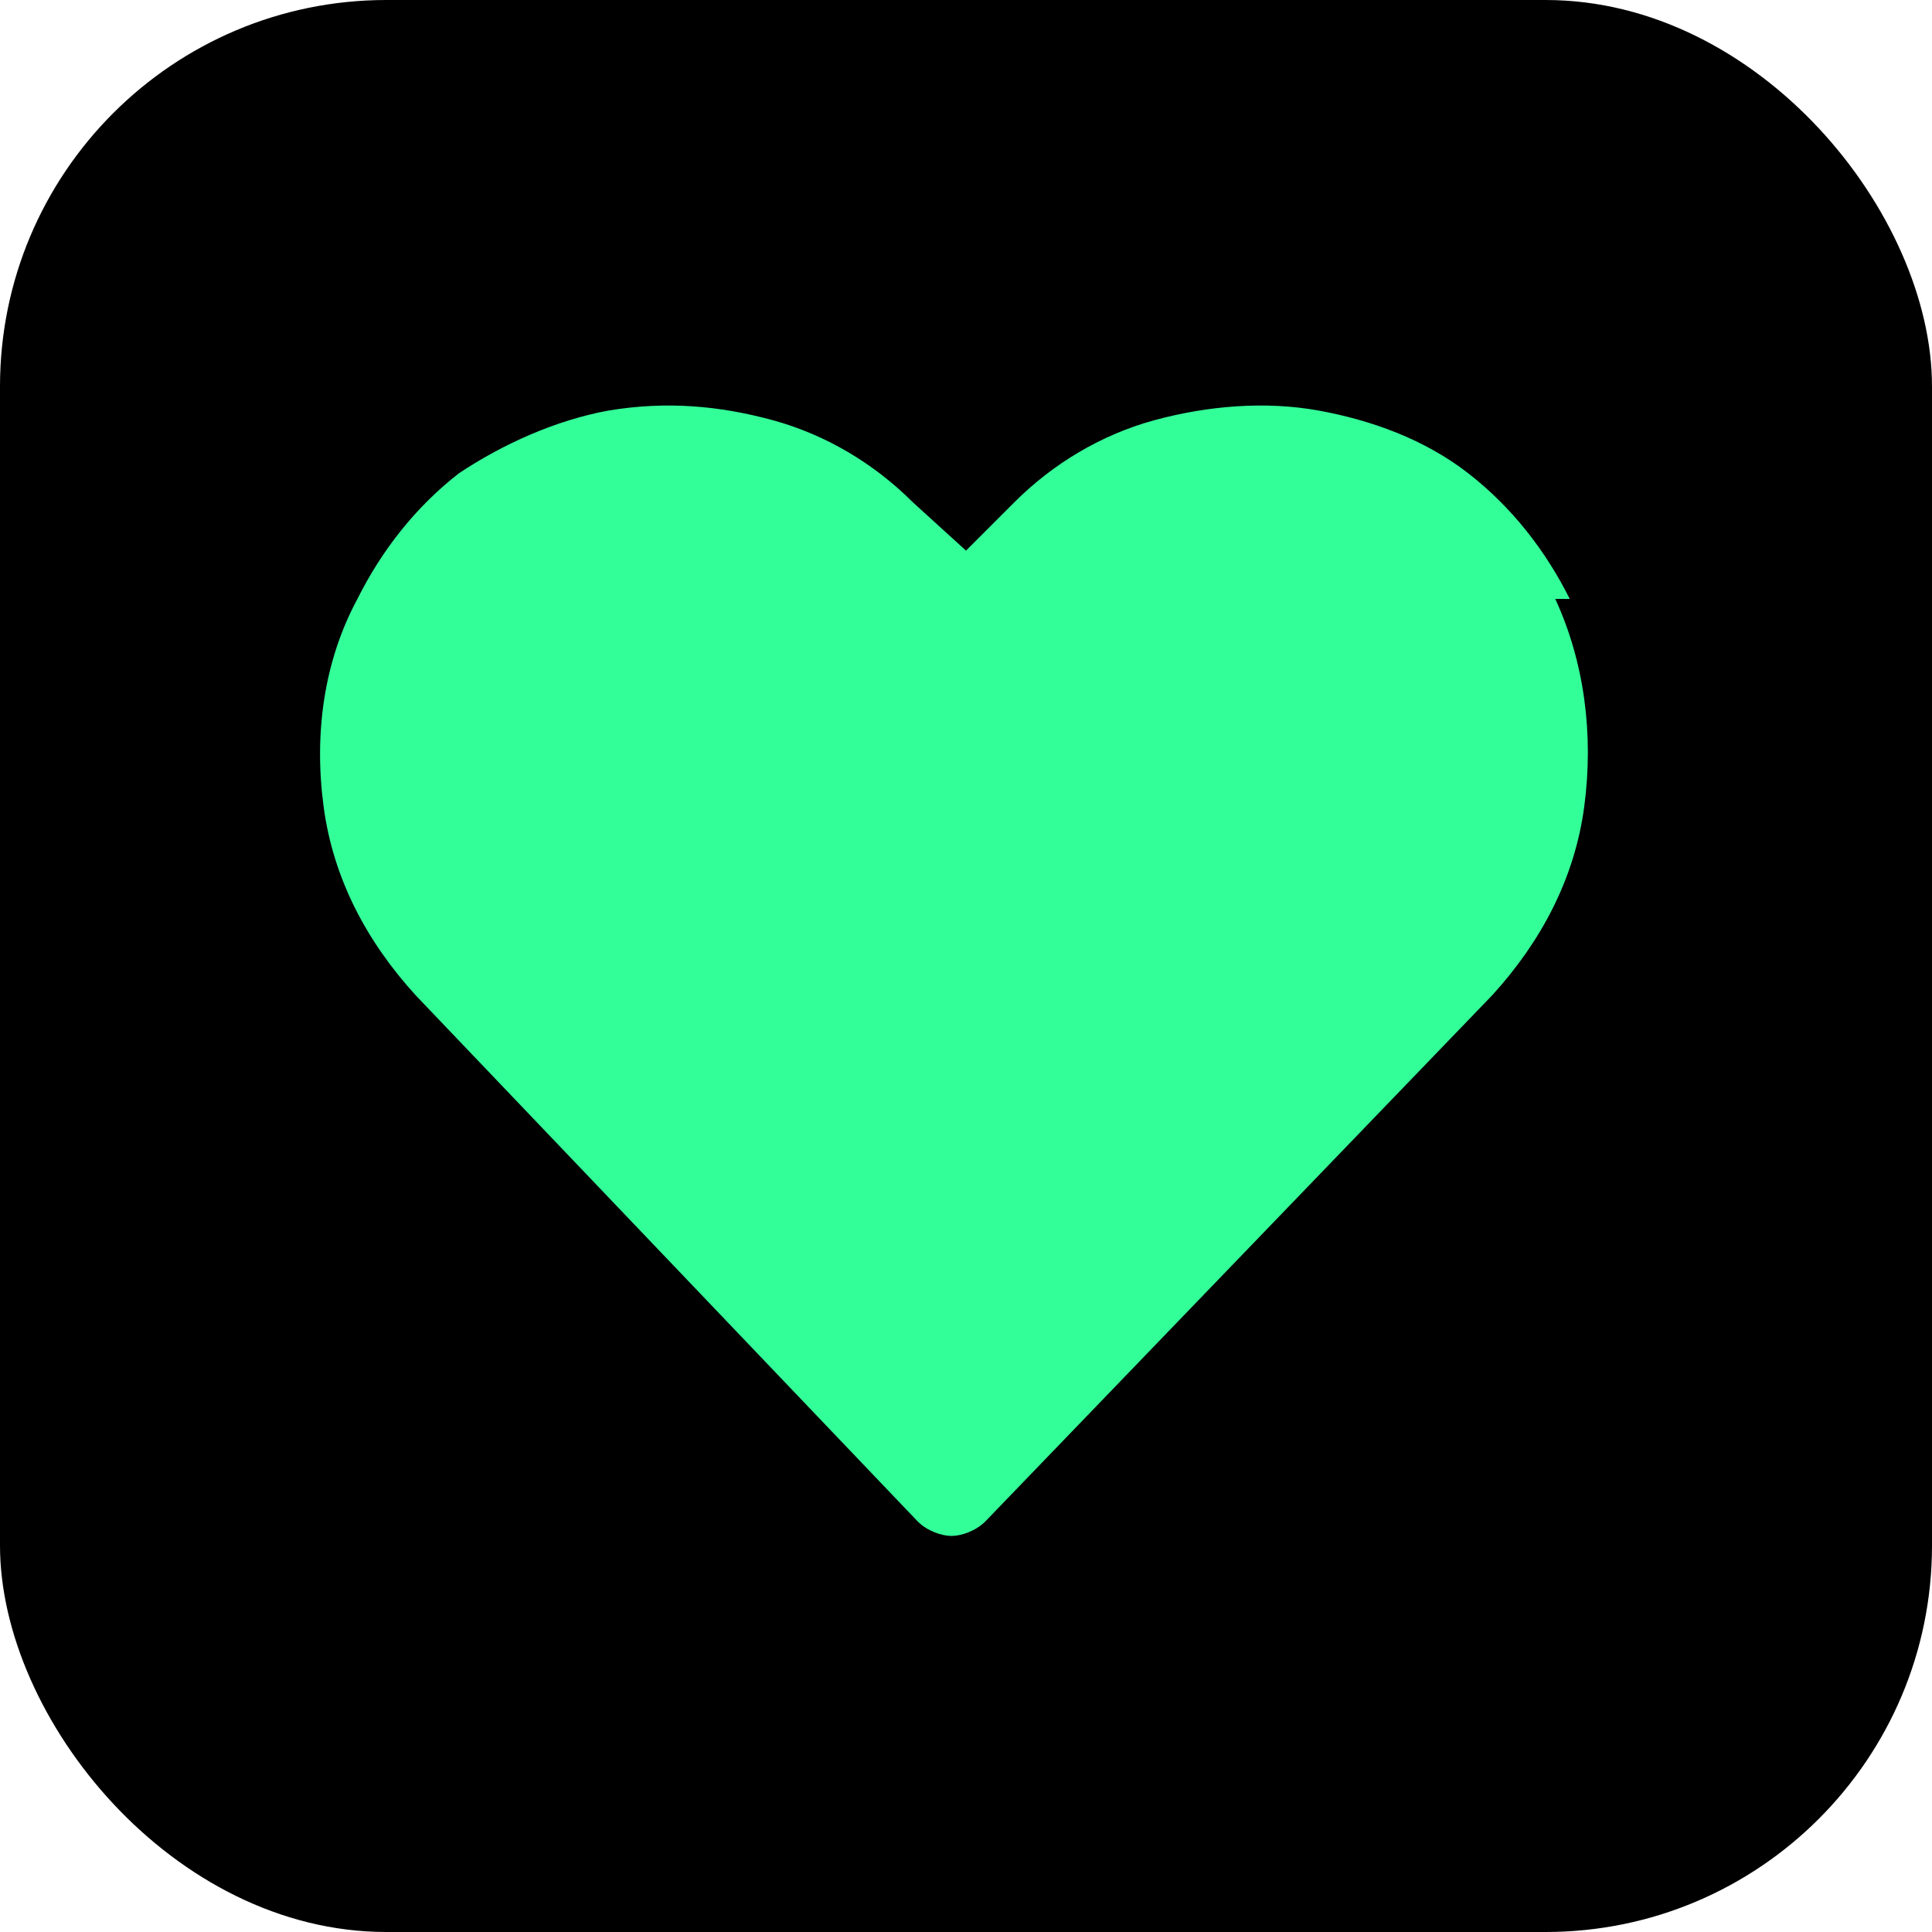 <?xml version="1.0" encoding="UTF-8"?><svg id="Layer_1" xmlns="http://www.w3.org/2000/svg" width="40" height="40" viewBox="0 0 40 40"><defs><style>.cls-1{fill:#3f9;}</style></defs><rect width="40" height="40" rx="8" ry="8"/><path class="cls-1" d="M32.5,12.4c-.5-1-1.2-1.9-2.1-2.6-.9-.7-2-1.1-3.1-1.3-1.1-.2-2.3-.1-3.4,.2-1.1,.3-2.1,.9-2.9,1.7l-1,1-1.1-1c-.8-.8-1.8-1.4-2.9-1.7-1.1-.3-2.2-.4-3.4-.2-1.1,.2-2.2,.7-3.1,1.3-.9,.7-1.6,1.6-2.1,2.6-.7,1.3-.9,2.8-.7,4.3s.9,2.8,1.9,3.9l10.4,10.9c.2,.2,.5,.3,.7,.3s.5-.1,.7-.3l10.5-10.9c1-1.1,1.7-2.4,1.9-3.9,.2-1.5,0-3-.6-4.3Z"/></svg>